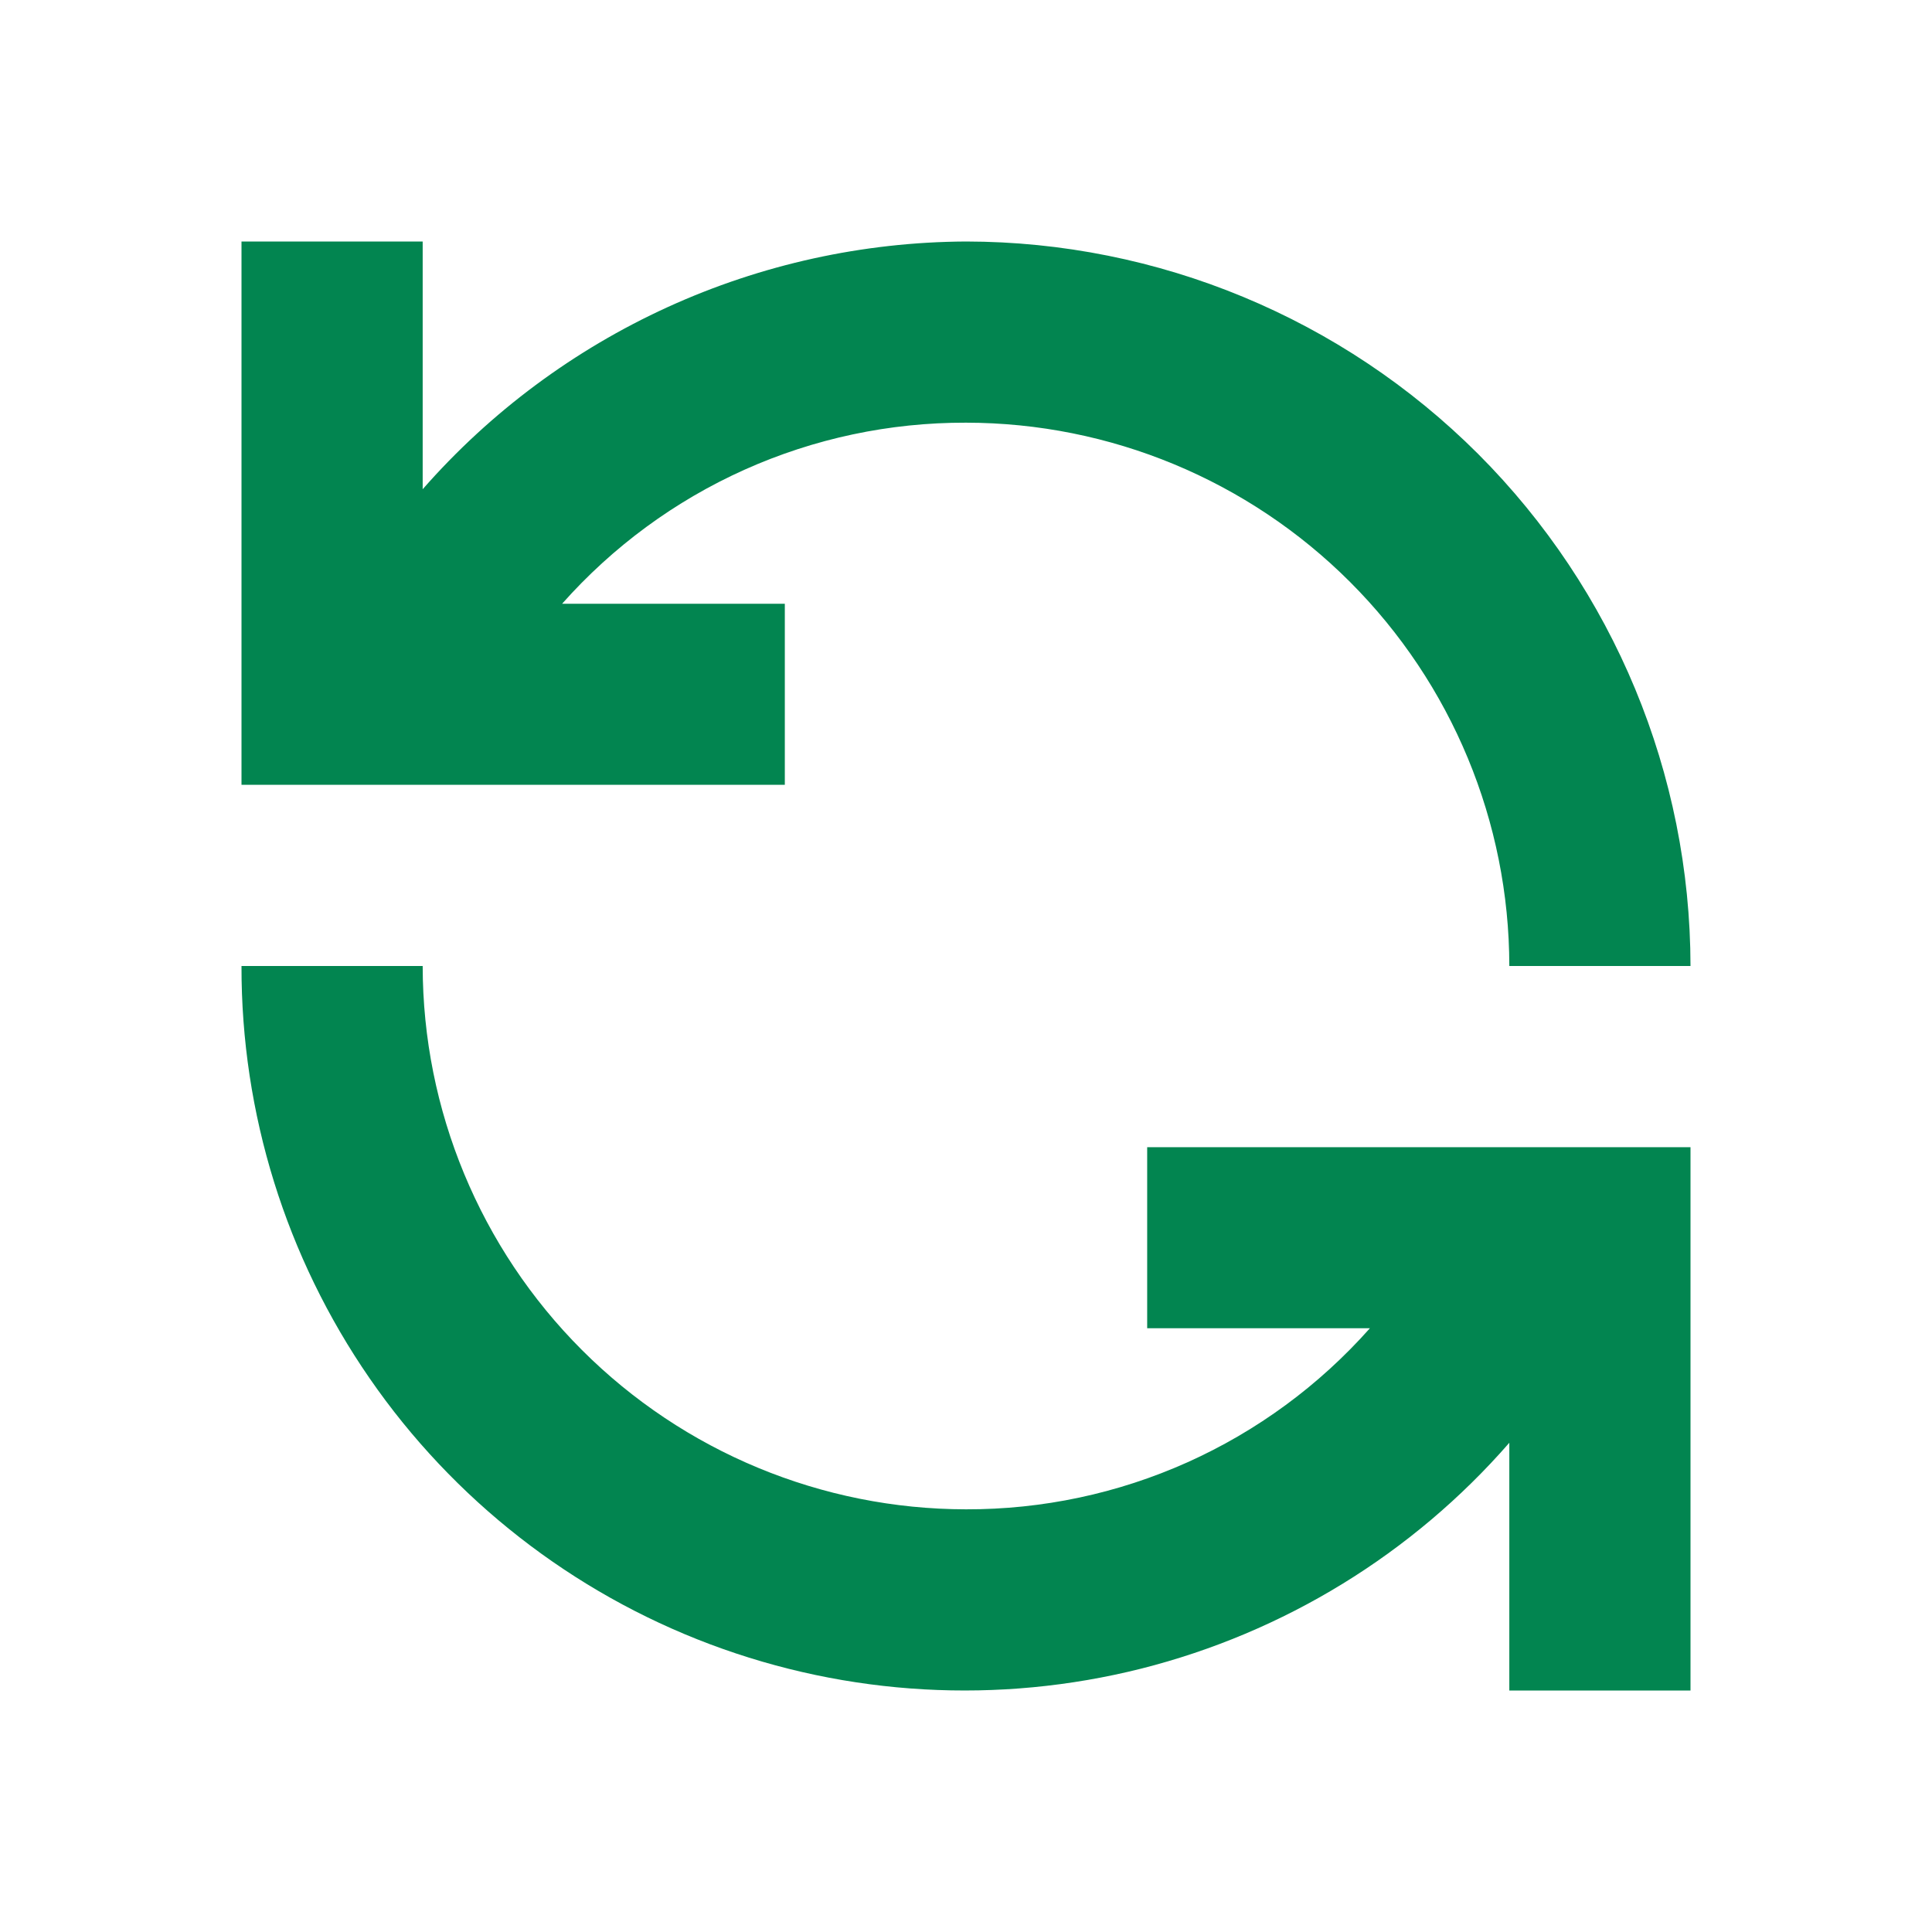 <svg width="18" height="18" viewBox="0 0 18 18" fill="none" xmlns="http://www.w3.org/2000/svg">
<path d="M10.688 10.688V12.375H12.763C12.291 12.907 11.712 13.333 11.063 13.624C10.414 13.915 9.711 14.064 9 14.062C7.658 14.061 6.371 13.527 5.422 12.578C4.473 11.629 3.939 10.342 3.938 9H2.25C2.247 10.373 2.664 11.713 3.444 12.842C4.224 13.972 5.331 14.836 6.615 15.319C7.9 15.802 9.302 15.881 10.633 15.546C11.963 15.21 13.16 14.477 14.062 13.442V15.75H15.75V10.688H10.688Z" fill="#028550"/>
<path d="M9 2.25C8.041 2.255 7.094 2.463 6.221 2.861C5.349 3.259 4.57 3.837 3.938 4.558V2.25H2.25V7.312H7.312V5.625H5.237C5.709 5.093 6.288 4.667 6.937 4.376C7.586 4.085 8.289 3.936 9 3.938C10.342 3.939 11.629 4.473 12.578 5.422C13.527 6.371 14.061 7.658 14.062 9H15.75C15.748 7.21 15.036 5.495 13.771 4.229C12.505 2.964 10.79 2.252 9 2.25Z" fill="#028550"/>
</svg>
